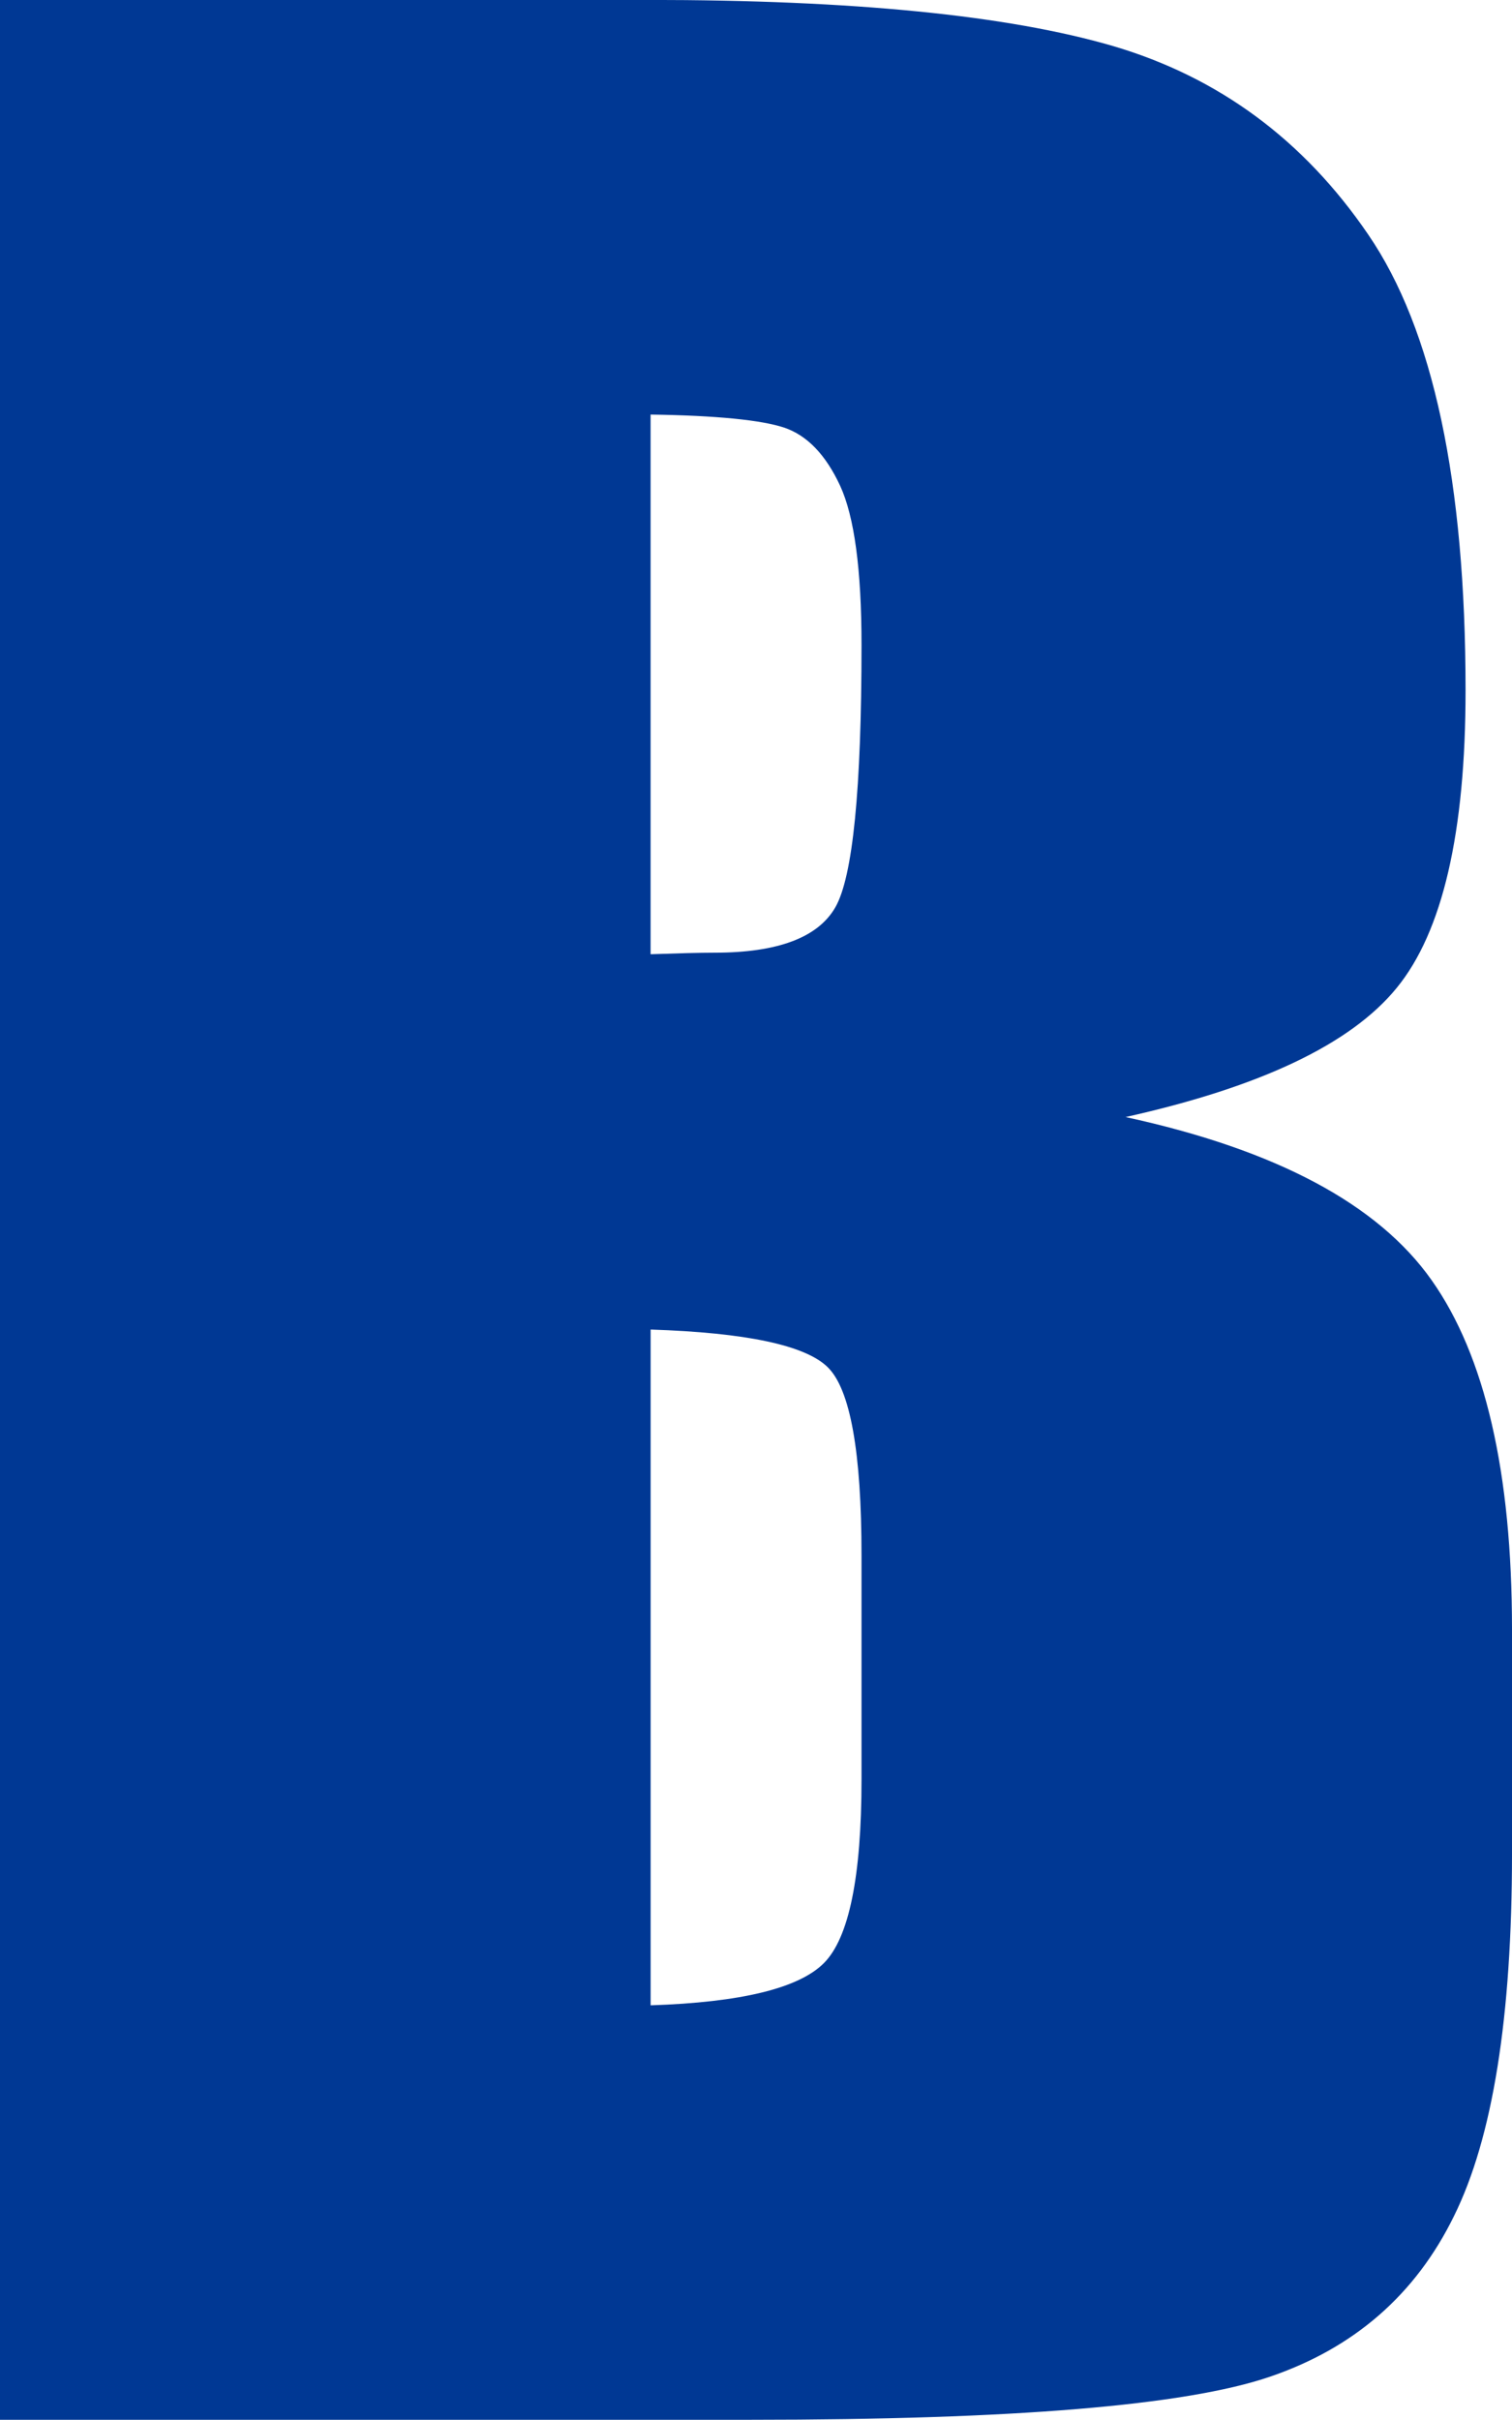 <?xml version="1.0" encoding="UTF-8"?>
<svg id="_レイヤー_1" data-name="レイヤー_1" xmlns="http://www.w3.org/2000/svg" viewBox="0 0 44.701 71.533">
  <defs>
    <style>
      .cls-1 {
        fill: #003894;
      }
    </style>
  </defs>
  <path class="cls-1" d="M23.184,12.641c.679.23,1.228.803,1.653,1.717.421.913.633,2.481.633,4.71,0,4.268-.258,6.851-.772,7.75-.51.895-1.703,1.345-3.567,1.345-.453,0-1.083.018-1.897.046v-15.954c1.957.028,3.277.163,3.949.386ZM0,71.533h22.211c7.725,0,12.836-.421,15.327-1.271,2.495-.849,4.314-2.431,5.45-4.756,1.143-2.311,1.713-5.882,1.713-10.705v-6.639c0-4.636-.796-8.083-2.378-10.32-1.585-2.247-4.601-3.854-9.046-4.82,3.988-.889,6.66-2.155,8.016-3.819,1.355-1.656,2.035-4.59,2.035-8.791,0-6.179-.959-10.674-2.877-13.477-1.911-2.803-4.427-4.654-7.545-5.574-3.118-.91-7.697-1.363-13.749-1.363H0v71.533ZM24.472,40.419c.665.651.998,2.506.998,5.559v6.629c0,2.873-.372,4.682-1.111,5.425-.74.743-2.445,1.161-5.124,1.249v-19.977c2.827.092,4.576.464,5.238,1.115Z"/>
</svg>